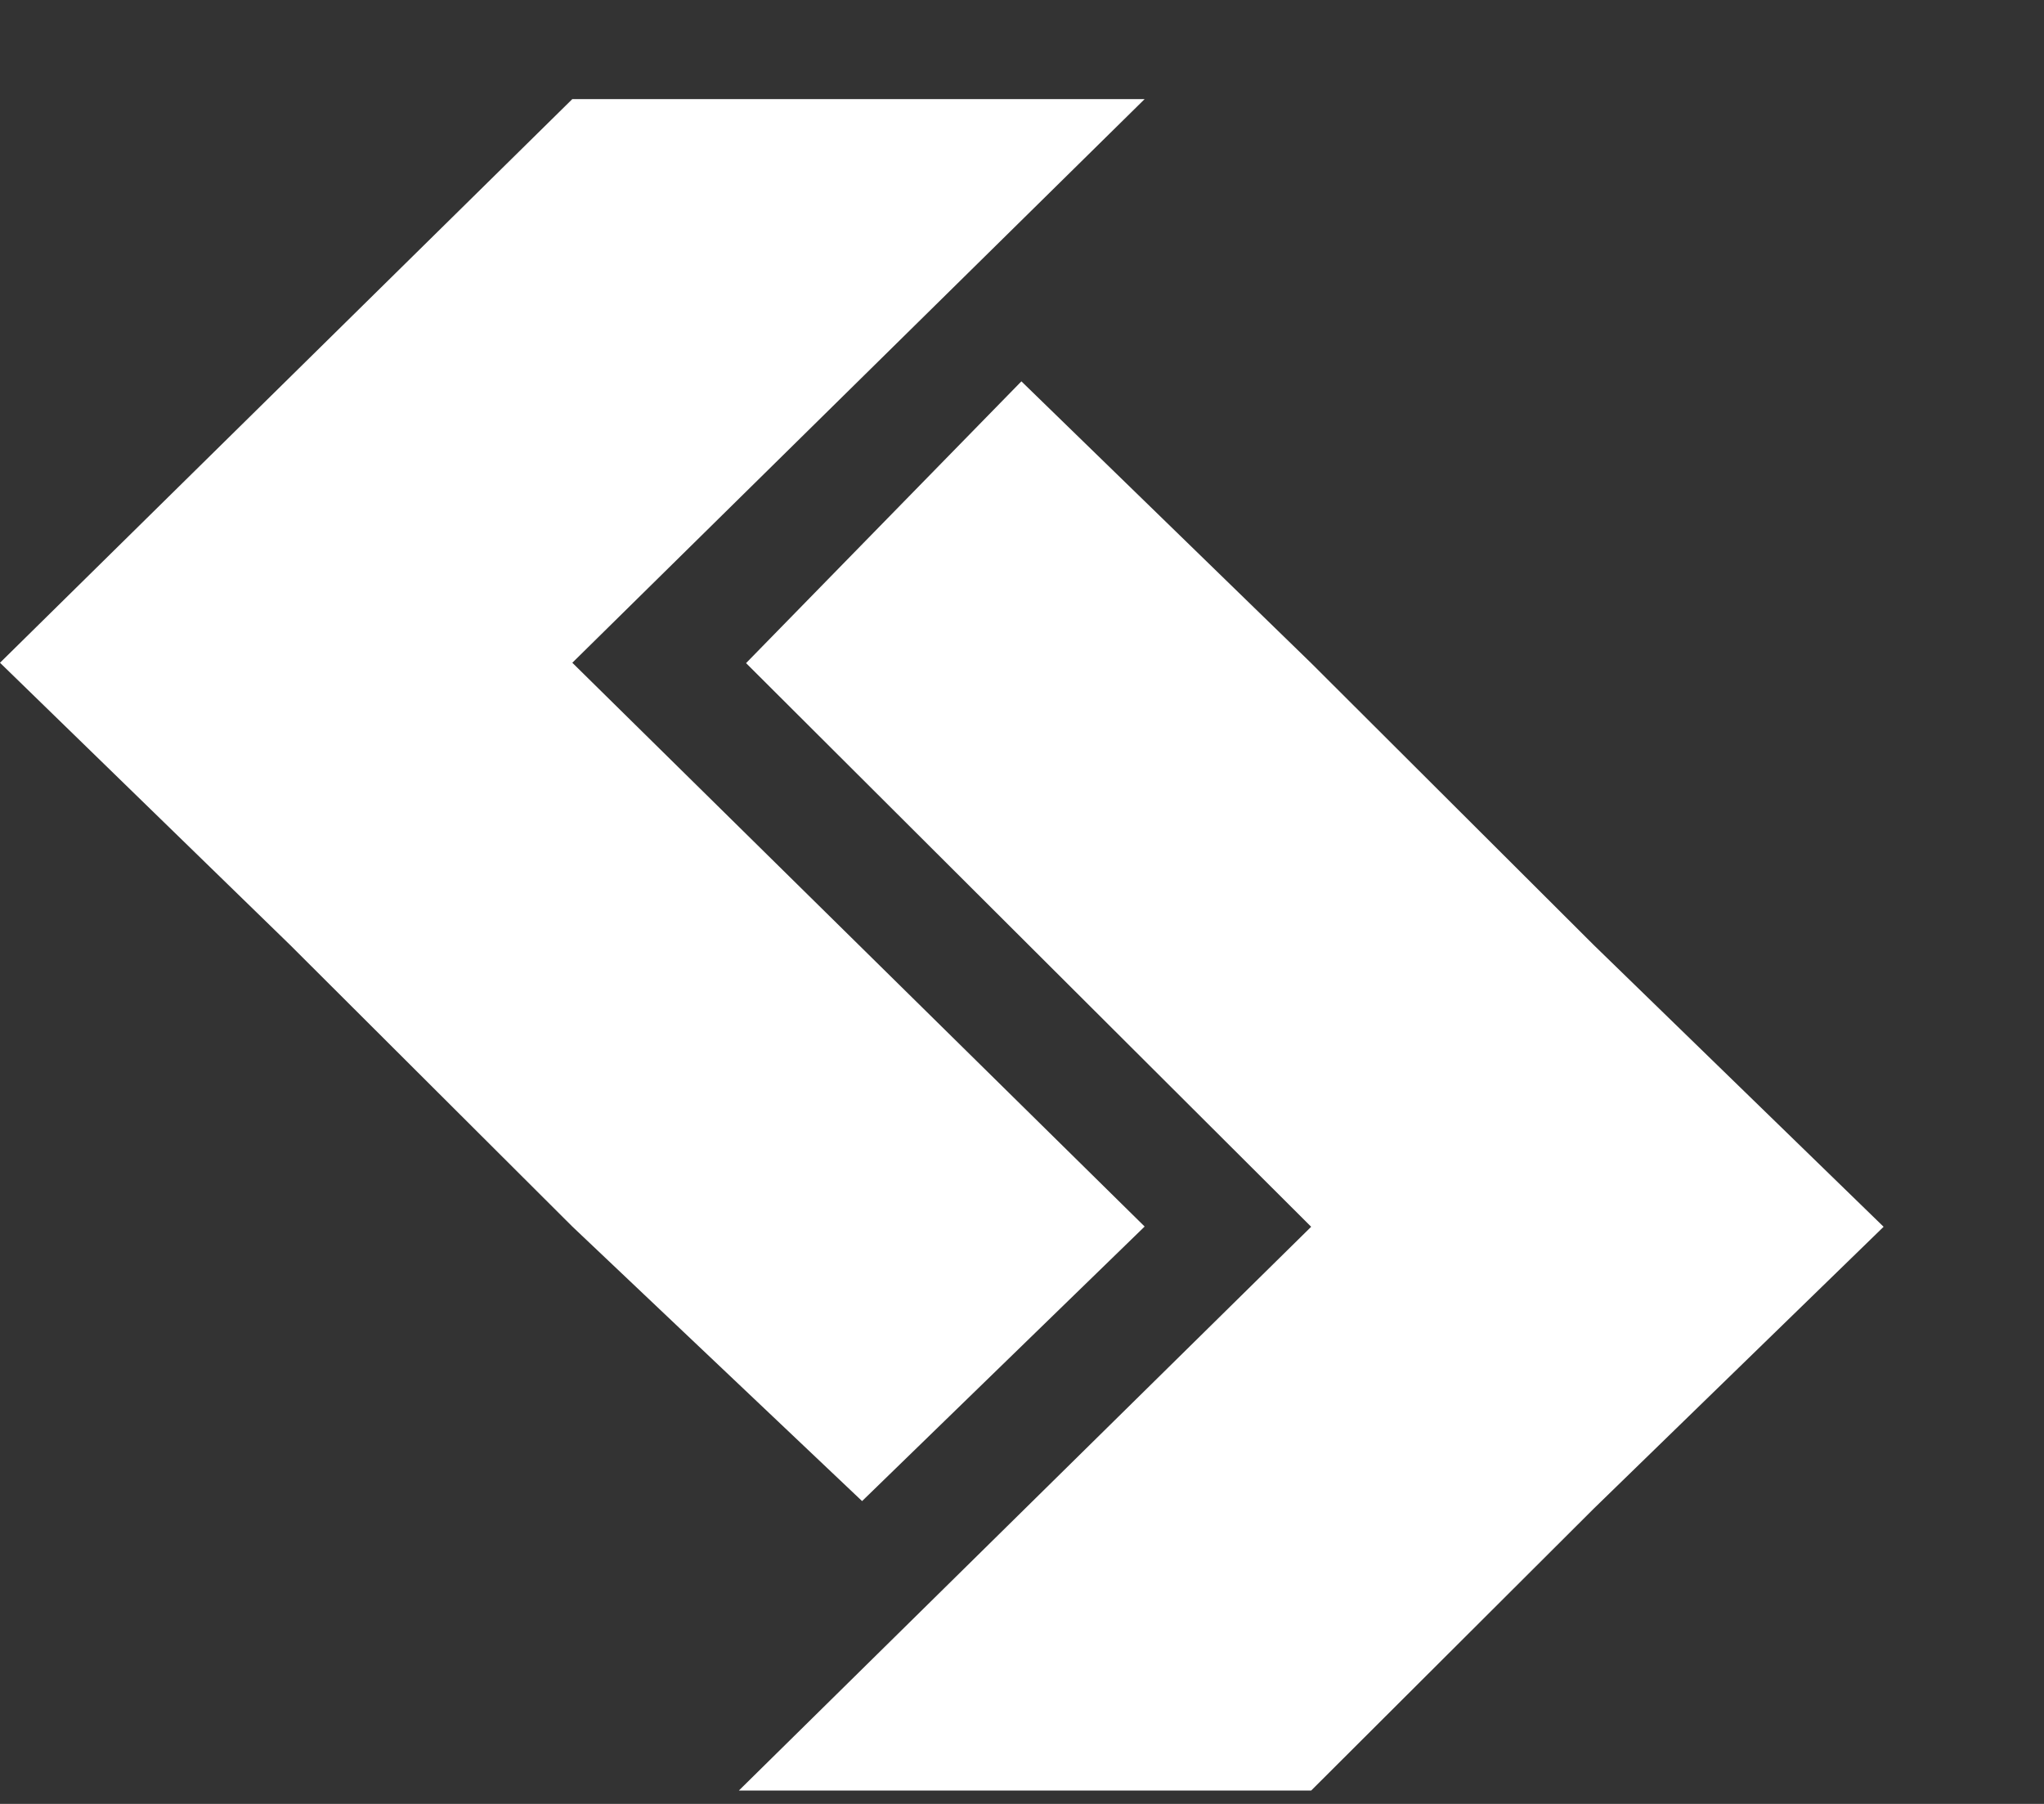 <svg width="17" height="15" viewBox="0 0 17 15" fill="none" xmlns="http://www.w3.org/2000/svg">
<rect x="0" y="0" width="17" height="15" fill="#333333" stroke="none"/>
<g clip-path="url(#clip0)">
<path d="M9.52 10.199L4.76 5.511L9.52 0.824H4.76L-0 5.511L2.41 7.855L4.76 10.199L7.17 12.482L9.52 10.199Z" fill="white"/>
<path d="M13.255 7.858L10.905 5.514L8.495 3.171L6.205 5.514L10.905 10.201L6.145 14.889H10.905L13.255 12.545L15.666 10.201L13.255 7.858Z" fill="white"/>
</g>
<defs>
<clipPath id="clip0">
<rect width="16.204" height="14.468" fill="white" transform="translate(-0 0.421)"/>
</clipPath>
</defs>
</svg>
